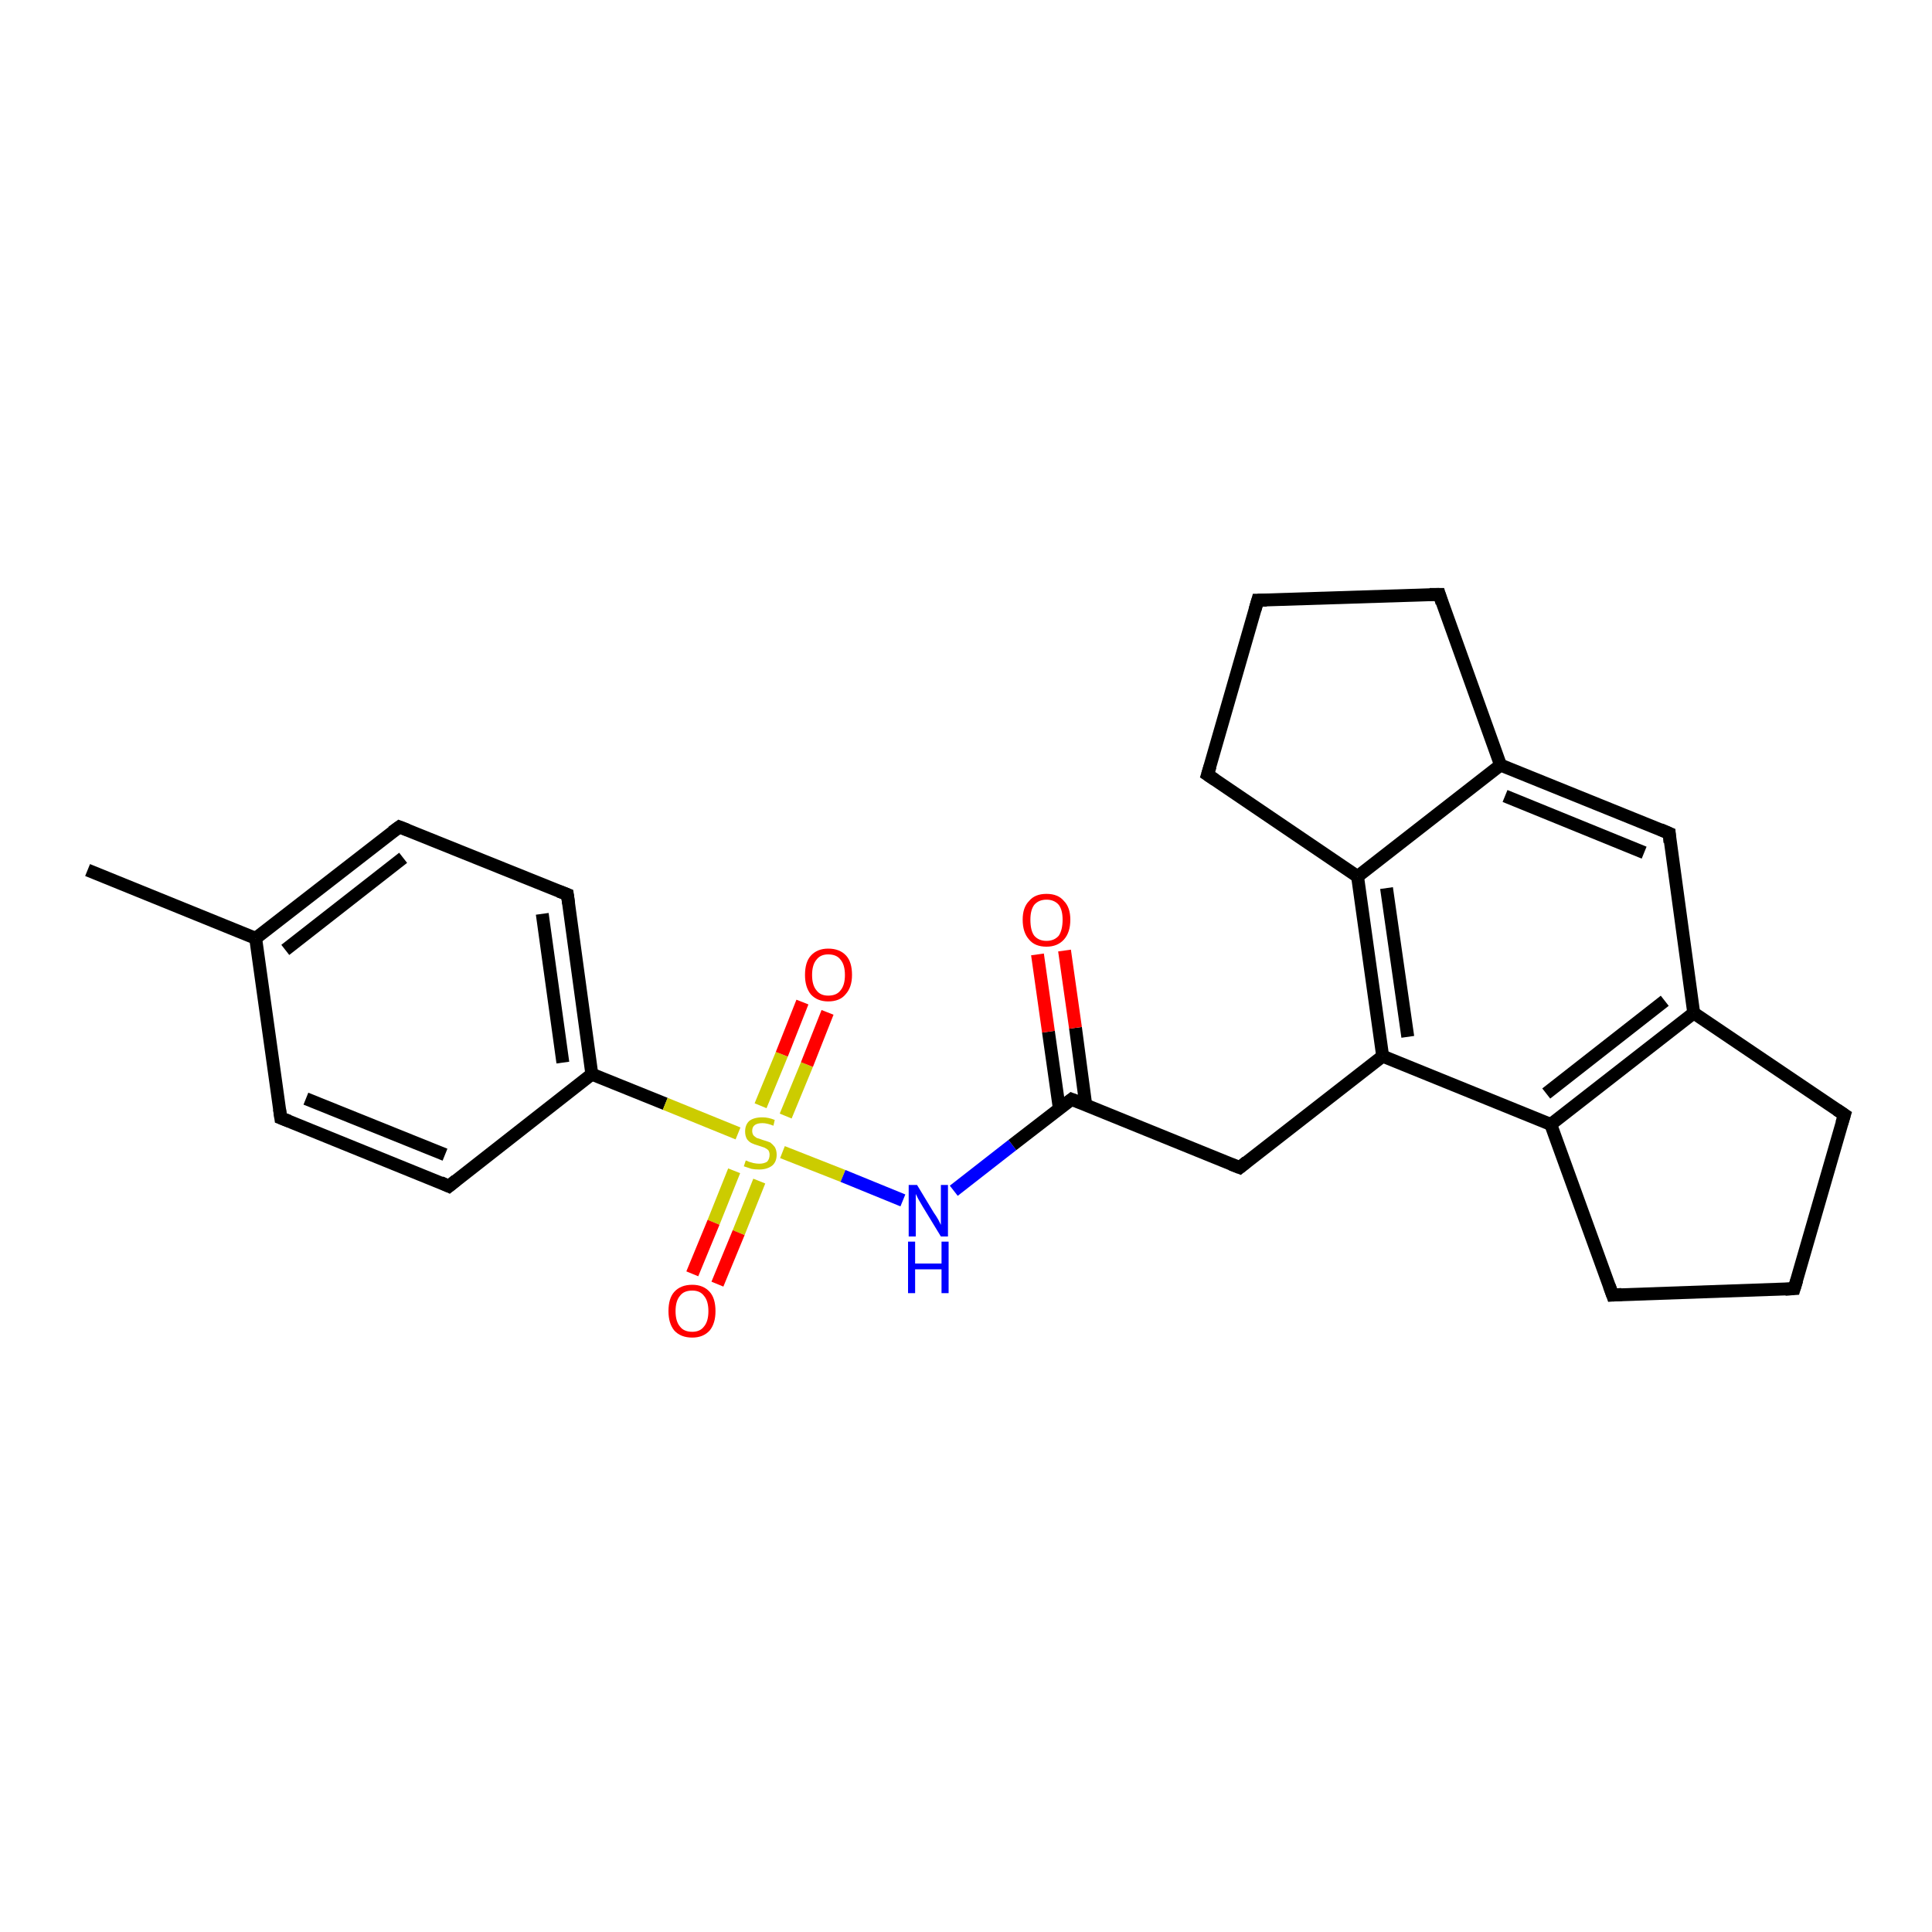 <?xml version='1.0' encoding='iso-8859-1'?>
<svg version='1.1' baseProfile='full'
              xmlns='http://www.w3.org/2000/svg'
                      xmlns:rdkit='http://www.rdkit.org/xml'
                      xmlns:xlink='http://www.w3.org/1999/xlink'
                  xml:space='preserve'
width='300px' height='300px' viewBox='0 0 300 300'>
<!-- END OF HEADER -->
<rect style='opacity:1.0;fill:#FFFFFF;stroke:none' width='300.0' height='300.0' x='0.0' y='0.0'> </rect>
<path class='bond-0 atom-0 atom-1' d='M 13.6,135.1 L 39.7,145.7' style='fill:none;fill-rule:evenodd;stroke:#000000;stroke-width:2.0px;stroke-linecap:butt;stroke-linejoin:miter;stroke-opacity:1' />
<path class='bond-1 atom-1 atom-2' d='M 39.7,145.7 L 62.0,128.4' style='fill:none;fill-rule:evenodd;stroke:#000000;stroke-width:2.0px;stroke-linecap:butt;stroke-linejoin:miter;stroke-opacity:1' />
<path class='bond-1 atom-1 atom-2' d='M 44.3,147.5 L 62.6,133.2' style='fill:none;fill-rule:evenodd;stroke:#000000;stroke-width:2.0px;stroke-linecap:butt;stroke-linejoin:miter;stroke-opacity:1' />
<path class='bond-2 atom-2 atom-3' d='M 62.0,128.4 L 88.1,138.9' style='fill:none;fill-rule:evenodd;stroke:#000000;stroke-width:2.0px;stroke-linecap:butt;stroke-linejoin:miter;stroke-opacity:1' />
<path class='bond-3 atom-3 atom-4' d='M 88.1,138.9 L 91.9,166.8' style='fill:none;fill-rule:evenodd;stroke:#000000;stroke-width:2.0px;stroke-linecap:butt;stroke-linejoin:miter;stroke-opacity:1' />
<path class='bond-3 atom-3 atom-4' d='M 84.2,141.9 L 87.4,165.0' style='fill:none;fill-rule:evenodd;stroke:#000000;stroke-width:2.0px;stroke-linecap:butt;stroke-linejoin:miter;stroke-opacity:1' />
<path class='bond-4 atom-4 atom-5' d='M 91.9,166.8 L 69.7,184.2' style='fill:none;fill-rule:evenodd;stroke:#000000;stroke-width:2.0px;stroke-linecap:butt;stroke-linejoin:miter;stroke-opacity:1' />
<path class='bond-5 atom-5 atom-6' d='M 69.7,184.2 L 43.6,173.6' style='fill:none;fill-rule:evenodd;stroke:#000000;stroke-width:2.0px;stroke-linecap:butt;stroke-linejoin:miter;stroke-opacity:1' />
<path class='bond-5 atom-5 atom-6' d='M 69.1,179.3 L 47.5,170.6' style='fill:none;fill-rule:evenodd;stroke:#000000;stroke-width:2.0px;stroke-linecap:butt;stroke-linejoin:miter;stroke-opacity:1' />
<path class='bond-6 atom-4 atom-7' d='M 91.9,166.8 L 103.3,171.4' style='fill:none;fill-rule:evenodd;stroke:#000000;stroke-width:2.0px;stroke-linecap:butt;stroke-linejoin:miter;stroke-opacity:1' />
<path class='bond-6 atom-4 atom-7' d='M 103.3,171.4 L 114.6,176.0' style='fill:none;fill-rule:evenodd;stroke:#CCCC00;stroke-width:2.0px;stroke-linecap:butt;stroke-linejoin:miter;stroke-opacity:1' />
<path class='bond-7 atom-7 atom-8' d='M 122.0,173.3 L 125.3,165.3' style='fill:none;fill-rule:evenodd;stroke:#CCCC00;stroke-width:2.0px;stroke-linecap:butt;stroke-linejoin:miter;stroke-opacity:1' />
<path class='bond-7 atom-7 atom-8' d='M 125.3,165.3 L 128.5,157.2' style='fill:none;fill-rule:evenodd;stroke:#FF0000;stroke-width:2.0px;stroke-linecap:butt;stroke-linejoin:miter;stroke-opacity:1' />
<path class='bond-7 atom-7 atom-8' d='M 118.1,171.7 L 121.4,163.7' style='fill:none;fill-rule:evenodd;stroke:#CCCC00;stroke-width:2.0px;stroke-linecap:butt;stroke-linejoin:miter;stroke-opacity:1' />
<path class='bond-7 atom-7 atom-8' d='M 121.4,163.7 L 124.6,155.6' style='fill:none;fill-rule:evenodd;stroke:#FF0000;stroke-width:2.0px;stroke-linecap:butt;stroke-linejoin:miter;stroke-opacity:1' />
<path class='bond-8 atom-7 atom-9' d='M 114.0,181.8 L 110.8,189.8' style='fill:none;fill-rule:evenodd;stroke:#CCCC00;stroke-width:2.0px;stroke-linecap:butt;stroke-linejoin:miter;stroke-opacity:1' />
<path class='bond-8 atom-7 atom-9' d='M 110.8,189.8 L 107.5,197.8' style='fill:none;fill-rule:evenodd;stroke:#FF0000;stroke-width:2.0px;stroke-linecap:butt;stroke-linejoin:miter;stroke-opacity:1' />
<path class='bond-8 atom-7 atom-9' d='M 117.9,183.4 L 114.7,191.4' style='fill:none;fill-rule:evenodd;stroke:#CCCC00;stroke-width:2.0px;stroke-linecap:butt;stroke-linejoin:miter;stroke-opacity:1' />
<path class='bond-8 atom-7 atom-9' d='M 114.7,191.4 L 111.4,199.4' style='fill:none;fill-rule:evenodd;stroke:#FF0000;stroke-width:2.0px;stroke-linecap:butt;stroke-linejoin:miter;stroke-opacity:1' />
<path class='bond-9 atom-7 atom-10' d='M 121.5,178.9 L 130.9,182.6' style='fill:none;fill-rule:evenodd;stroke:#CCCC00;stroke-width:2.0px;stroke-linecap:butt;stroke-linejoin:miter;stroke-opacity:1' />
<path class='bond-9 atom-7 atom-10' d='M 130.9,182.6 L 140.2,186.4' style='fill:none;fill-rule:evenodd;stroke:#0000FF;stroke-width:2.0px;stroke-linecap:butt;stroke-linejoin:miter;stroke-opacity:1' />
<path class='bond-10 atom-10 atom-11' d='M 148.1,184.9 L 157.2,177.8' style='fill:none;fill-rule:evenodd;stroke:#0000FF;stroke-width:2.0px;stroke-linecap:butt;stroke-linejoin:miter;stroke-opacity:1' />
<path class='bond-10 atom-10 atom-11' d='M 157.2,177.8 L 166.4,170.7' style='fill:none;fill-rule:evenodd;stroke:#000000;stroke-width:2.0px;stroke-linecap:butt;stroke-linejoin:miter;stroke-opacity:1' />
<path class='bond-11 atom-11 atom-12' d='M 168.6,171.6 L 167.0,159.6' style='fill:none;fill-rule:evenodd;stroke:#000000;stroke-width:2.0px;stroke-linecap:butt;stroke-linejoin:miter;stroke-opacity:1' />
<path class='bond-11 atom-11 atom-12' d='M 167.0,159.6 L 165.3,147.6' style='fill:none;fill-rule:evenodd;stroke:#FF0000;stroke-width:2.0px;stroke-linecap:butt;stroke-linejoin:miter;stroke-opacity:1' />
<path class='bond-11 atom-11 atom-12' d='M 164.5,172.2 L 162.8,160.2' style='fill:none;fill-rule:evenodd;stroke:#000000;stroke-width:2.0px;stroke-linecap:butt;stroke-linejoin:miter;stroke-opacity:1' />
<path class='bond-11 atom-11 atom-12' d='M 162.8,160.2 L 161.1,148.2' style='fill:none;fill-rule:evenodd;stroke:#FF0000;stroke-width:2.0px;stroke-linecap:butt;stroke-linejoin:miter;stroke-opacity:1' />
<path class='bond-12 atom-11 atom-13' d='M 166.4,170.7 L 192.5,181.3' style='fill:none;fill-rule:evenodd;stroke:#000000;stroke-width:2.0px;stroke-linecap:butt;stroke-linejoin:miter;stroke-opacity:1' />
<path class='bond-13 atom-13 atom-14' d='M 192.5,181.3 L 214.7,164.0' style='fill:none;fill-rule:evenodd;stroke:#000000;stroke-width:2.0px;stroke-linecap:butt;stroke-linejoin:miter;stroke-opacity:1' />
<path class='bond-14 atom-14 atom-15' d='M 214.7,164.0 L 210.8,136.1' style='fill:none;fill-rule:evenodd;stroke:#000000;stroke-width:2.0px;stroke-linecap:butt;stroke-linejoin:miter;stroke-opacity:1' />
<path class='bond-14 atom-14 atom-15' d='M 218.6,161.0 L 215.3,137.9' style='fill:none;fill-rule:evenodd;stroke:#000000;stroke-width:2.0px;stroke-linecap:butt;stroke-linejoin:miter;stroke-opacity:1' />
<path class='bond-15 atom-15 atom-16' d='M 210.8,136.1 L 187.5,120.3' style='fill:none;fill-rule:evenodd;stroke:#000000;stroke-width:2.0px;stroke-linecap:butt;stroke-linejoin:miter;stroke-opacity:1' />
<path class='bond-16 atom-16 atom-17' d='M 187.5,120.3 L 195.3,93.2' style='fill:none;fill-rule:evenodd;stroke:#000000;stroke-width:2.0px;stroke-linecap:butt;stroke-linejoin:miter;stroke-opacity:1' />
<path class='bond-17 atom-17 atom-18' d='M 195.3,93.2 L 223.5,92.3' style='fill:none;fill-rule:evenodd;stroke:#000000;stroke-width:2.0px;stroke-linecap:butt;stroke-linejoin:miter;stroke-opacity:1' />
<path class='bond-18 atom-18 atom-19' d='M 223.5,92.3 L 233.0,118.8' style='fill:none;fill-rule:evenodd;stroke:#000000;stroke-width:2.0px;stroke-linecap:butt;stroke-linejoin:miter;stroke-opacity:1' />
<path class='bond-19 atom-19 atom-20' d='M 233.0,118.8 L 259.2,129.4' style='fill:none;fill-rule:evenodd;stroke:#000000;stroke-width:2.0px;stroke-linecap:butt;stroke-linejoin:miter;stroke-opacity:1' />
<path class='bond-19 atom-19 atom-20' d='M 233.7,123.6 L 255.3,132.4' style='fill:none;fill-rule:evenodd;stroke:#000000;stroke-width:2.0px;stroke-linecap:butt;stroke-linejoin:miter;stroke-opacity:1' />
<path class='bond-20 atom-20 atom-21' d='M 259.2,129.4 L 263.0,157.3' style='fill:none;fill-rule:evenodd;stroke:#000000;stroke-width:2.0px;stroke-linecap:butt;stroke-linejoin:miter;stroke-opacity:1' />
<path class='bond-21 atom-21 atom-22' d='M 263.0,157.3 L 286.4,173.1' style='fill:none;fill-rule:evenodd;stroke:#000000;stroke-width:2.0px;stroke-linecap:butt;stroke-linejoin:miter;stroke-opacity:1' />
<path class='bond-22 atom-22 atom-23' d='M 286.4,173.1 L 278.6,200.1' style='fill:none;fill-rule:evenodd;stroke:#000000;stroke-width:2.0px;stroke-linecap:butt;stroke-linejoin:miter;stroke-opacity:1' />
<path class='bond-23 atom-23 atom-24' d='M 278.6,200.1 L 250.4,201.1' style='fill:none;fill-rule:evenodd;stroke:#000000;stroke-width:2.0px;stroke-linecap:butt;stroke-linejoin:miter;stroke-opacity:1' />
<path class='bond-24 atom-24 atom-25' d='M 250.4,201.1 L 240.8,174.6' style='fill:none;fill-rule:evenodd;stroke:#000000;stroke-width:2.0px;stroke-linecap:butt;stroke-linejoin:miter;stroke-opacity:1' />
<path class='bond-25 atom-6 atom-1' d='M 43.6,173.6 L 39.7,145.7' style='fill:none;fill-rule:evenodd;stroke:#000000;stroke-width:2.0px;stroke-linecap:butt;stroke-linejoin:miter;stroke-opacity:1' />
<path class='bond-26 atom-25 atom-14' d='M 240.8,174.6 L 214.7,164.0' style='fill:none;fill-rule:evenodd;stroke:#000000;stroke-width:2.0px;stroke-linecap:butt;stroke-linejoin:miter;stroke-opacity:1' />
<path class='bond-27 atom-19 atom-15' d='M 233.0,118.8 L 210.8,136.1' style='fill:none;fill-rule:evenodd;stroke:#000000;stroke-width:2.0px;stroke-linecap:butt;stroke-linejoin:miter;stroke-opacity:1' />
<path class='bond-28 atom-25 atom-21' d='M 240.8,174.6 L 263.0,157.3' style='fill:none;fill-rule:evenodd;stroke:#000000;stroke-width:2.0px;stroke-linecap:butt;stroke-linejoin:miter;stroke-opacity:1' />
<path class='bond-28 atom-25 atom-21' d='M 240.1,169.8 L 258.5,155.4' style='fill:none;fill-rule:evenodd;stroke:#000000;stroke-width:2.0px;stroke-linecap:butt;stroke-linejoin:miter;stroke-opacity:1' />
<path d='M 60.9,129.2 L 62.0,128.4 L 63.3,128.9' style='fill:none;stroke:#000000;stroke-width:2.0px;stroke-linecap:butt;stroke-linejoin:miter;stroke-opacity:1;' />
<path d='M 86.8,138.4 L 88.1,138.9 L 88.3,140.3' style='fill:none;stroke:#000000;stroke-width:2.0px;stroke-linecap:butt;stroke-linejoin:miter;stroke-opacity:1;' />
<path d='M 70.8,183.3 L 69.7,184.2 L 68.4,183.6' style='fill:none;stroke:#000000;stroke-width:2.0px;stroke-linecap:butt;stroke-linejoin:miter;stroke-opacity:1;' />
<path d='M 44.9,174.1 L 43.6,173.6 L 43.4,172.2' style='fill:none;stroke:#000000;stroke-width:2.0px;stroke-linecap:butt;stroke-linejoin:miter;stroke-opacity:1;' />
<path d='M 165.9,171.1 L 166.4,170.7 L 167.7,171.2' style='fill:none;stroke:#000000;stroke-width:2.0px;stroke-linecap:butt;stroke-linejoin:miter;stroke-opacity:1;' />
<path d='M 191.2,180.8 L 192.5,181.3 L 193.6,180.4' style='fill:none;stroke:#000000;stroke-width:2.0px;stroke-linecap:butt;stroke-linejoin:miter;stroke-opacity:1;' />
<path d='M 188.7,121.1 L 187.5,120.3 L 187.9,119.0' style='fill:none;stroke:#000000;stroke-width:2.0px;stroke-linecap:butt;stroke-linejoin:miter;stroke-opacity:1;' />
<path d='M 194.9,94.6 L 195.3,93.2 L 196.7,93.2' style='fill:none;stroke:#000000;stroke-width:2.0px;stroke-linecap:butt;stroke-linejoin:miter;stroke-opacity:1;' />
<path d='M 222.0,92.3 L 223.5,92.3 L 223.9,93.6' style='fill:none;stroke:#000000;stroke-width:2.0px;stroke-linecap:butt;stroke-linejoin:miter;stroke-opacity:1;' />
<path d='M 257.8,128.8 L 259.2,129.4 L 259.3,130.8' style='fill:none;stroke:#000000;stroke-width:2.0px;stroke-linecap:butt;stroke-linejoin:miter;stroke-opacity:1;' />
<path d='M 285.2,172.3 L 286.4,173.1 L 286.0,174.4' style='fill:none;stroke:#000000;stroke-width:2.0px;stroke-linecap:butt;stroke-linejoin:miter;stroke-opacity:1;' />
<path d='M 279.0,198.8 L 278.6,200.1 L 277.2,200.2' style='fill:none;stroke:#000000;stroke-width:2.0px;stroke-linecap:butt;stroke-linejoin:miter;stroke-opacity:1;' />
<path d='M 251.8,201.0 L 250.4,201.1 L 249.9,199.7' style='fill:none;stroke:#000000;stroke-width:2.0px;stroke-linecap:butt;stroke-linejoin:miter;stroke-opacity:1;' />
<path class='atom-7' d='M 115.8 180.2
Q 115.9 180.2, 116.3 180.4
Q 116.6 180.5, 117.0 180.6
Q 117.5 180.7, 117.9 180.7
Q 118.6 180.7, 119.1 180.4
Q 119.5 180.0, 119.5 179.3
Q 119.5 178.9, 119.3 178.6
Q 119.1 178.4, 118.7 178.2
Q 118.4 178.1, 117.8 177.9
Q 117.1 177.7, 116.7 177.5
Q 116.3 177.3, 116.0 176.9
Q 115.7 176.4, 115.7 175.7
Q 115.7 174.7, 116.3 174.1
Q 117.0 173.5, 118.4 173.5
Q 119.3 173.5, 120.3 173.9
L 120.1 174.8
Q 119.1 174.4, 118.4 174.4
Q 117.6 174.4, 117.2 174.7
Q 116.8 175.0, 116.8 175.6
Q 116.8 176.0, 117.0 176.3
Q 117.2 176.5, 117.5 176.7
Q 117.9 176.8, 118.4 177.0
Q 119.1 177.2, 119.6 177.4
Q 120.0 177.7, 120.3 178.1
Q 120.6 178.6, 120.6 179.3
Q 120.6 180.4, 119.9 181.0
Q 119.1 181.6, 117.9 181.6
Q 117.2 181.6, 116.7 181.5
Q 116.1 181.3, 115.5 181.1
L 115.8 180.2
' fill='#CCCC00'/>
<path class='atom-8' d='M 125.0 151.4
Q 125.0 149.4, 125.9 148.4
Q 126.9 147.3, 128.6 147.3
Q 130.4 147.3, 131.4 148.4
Q 132.3 149.4, 132.3 151.4
Q 132.3 153.3, 131.3 154.4
Q 130.4 155.5, 128.6 155.5
Q 126.9 155.5, 125.9 154.4
Q 125.0 153.3, 125.0 151.4
M 128.6 154.6
Q 129.9 154.6, 130.5 153.8
Q 131.2 153.0, 131.2 151.4
Q 131.2 149.8, 130.5 149.0
Q 129.9 148.2, 128.6 148.2
Q 127.4 148.2, 126.8 149.0
Q 126.1 149.8, 126.1 151.4
Q 126.1 153.0, 126.8 153.8
Q 127.4 154.6, 128.6 154.6
' fill='#FF0000'/>
<path class='atom-9' d='M 103.8 203.6
Q 103.8 201.6, 104.7 200.6
Q 105.7 199.5, 107.5 199.5
Q 109.2 199.5, 110.2 200.6
Q 111.1 201.6, 111.1 203.6
Q 111.1 205.5, 110.2 206.6
Q 109.2 207.7, 107.5 207.7
Q 105.7 207.7, 104.7 206.6
Q 103.8 205.5, 103.8 203.6
M 107.5 206.8
Q 108.7 206.8, 109.3 206.0
Q 110.0 205.2, 110.0 203.6
Q 110.0 202.0, 109.3 201.2
Q 108.7 200.4, 107.5 200.4
Q 106.2 200.4, 105.6 201.2
Q 104.9 202.0, 104.9 203.6
Q 104.9 205.2, 105.6 206.0
Q 106.2 206.8, 107.5 206.8
' fill='#FF0000'/>
<path class='atom-10' d='M 142.4 184.0
L 145.0 188.3
Q 145.3 188.7, 145.7 189.4
Q 146.1 190.2, 146.1 190.2
L 146.1 184.0
L 147.2 184.0
L 147.2 192.0
L 146.1 192.0
L 143.3 187.4
Q 143.0 186.9, 142.6 186.2
Q 142.3 185.6, 142.2 185.4
L 142.2 192.0
L 141.1 192.0
L 141.1 184.0
L 142.4 184.0
' fill='#0000FF'/>
<path class='atom-10' d='M 141.0 192.8
L 142.1 192.8
L 142.1 196.2
L 146.2 196.2
L 146.2 192.8
L 147.3 192.8
L 147.3 200.8
L 146.2 200.8
L 146.2 197.1
L 142.1 197.1
L 142.1 200.8
L 141.0 200.8
L 141.0 192.8
' fill='#0000FF'/>
<path class='atom-12' d='M 158.8 142.8
Q 158.8 140.9, 159.8 139.9
Q 160.7 138.8, 162.5 138.8
Q 164.3 138.8, 165.2 139.9
Q 166.2 140.9, 166.2 142.8
Q 166.2 144.8, 165.2 145.9
Q 164.2 147.0, 162.5 147.0
Q 160.7 147.0, 159.8 145.9
Q 158.8 144.8, 158.8 142.8
M 162.5 146.1
Q 163.7 146.1, 164.4 145.3
Q 165.0 144.4, 165.0 142.8
Q 165.0 141.3, 164.4 140.5
Q 163.7 139.7, 162.5 139.7
Q 161.3 139.7, 160.6 140.5
Q 160.0 141.3, 160.0 142.8
Q 160.0 144.5, 160.6 145.3
Q 161.3 146.1, 162.5 146.1
' fill='#FF0000'/>
</svg>
